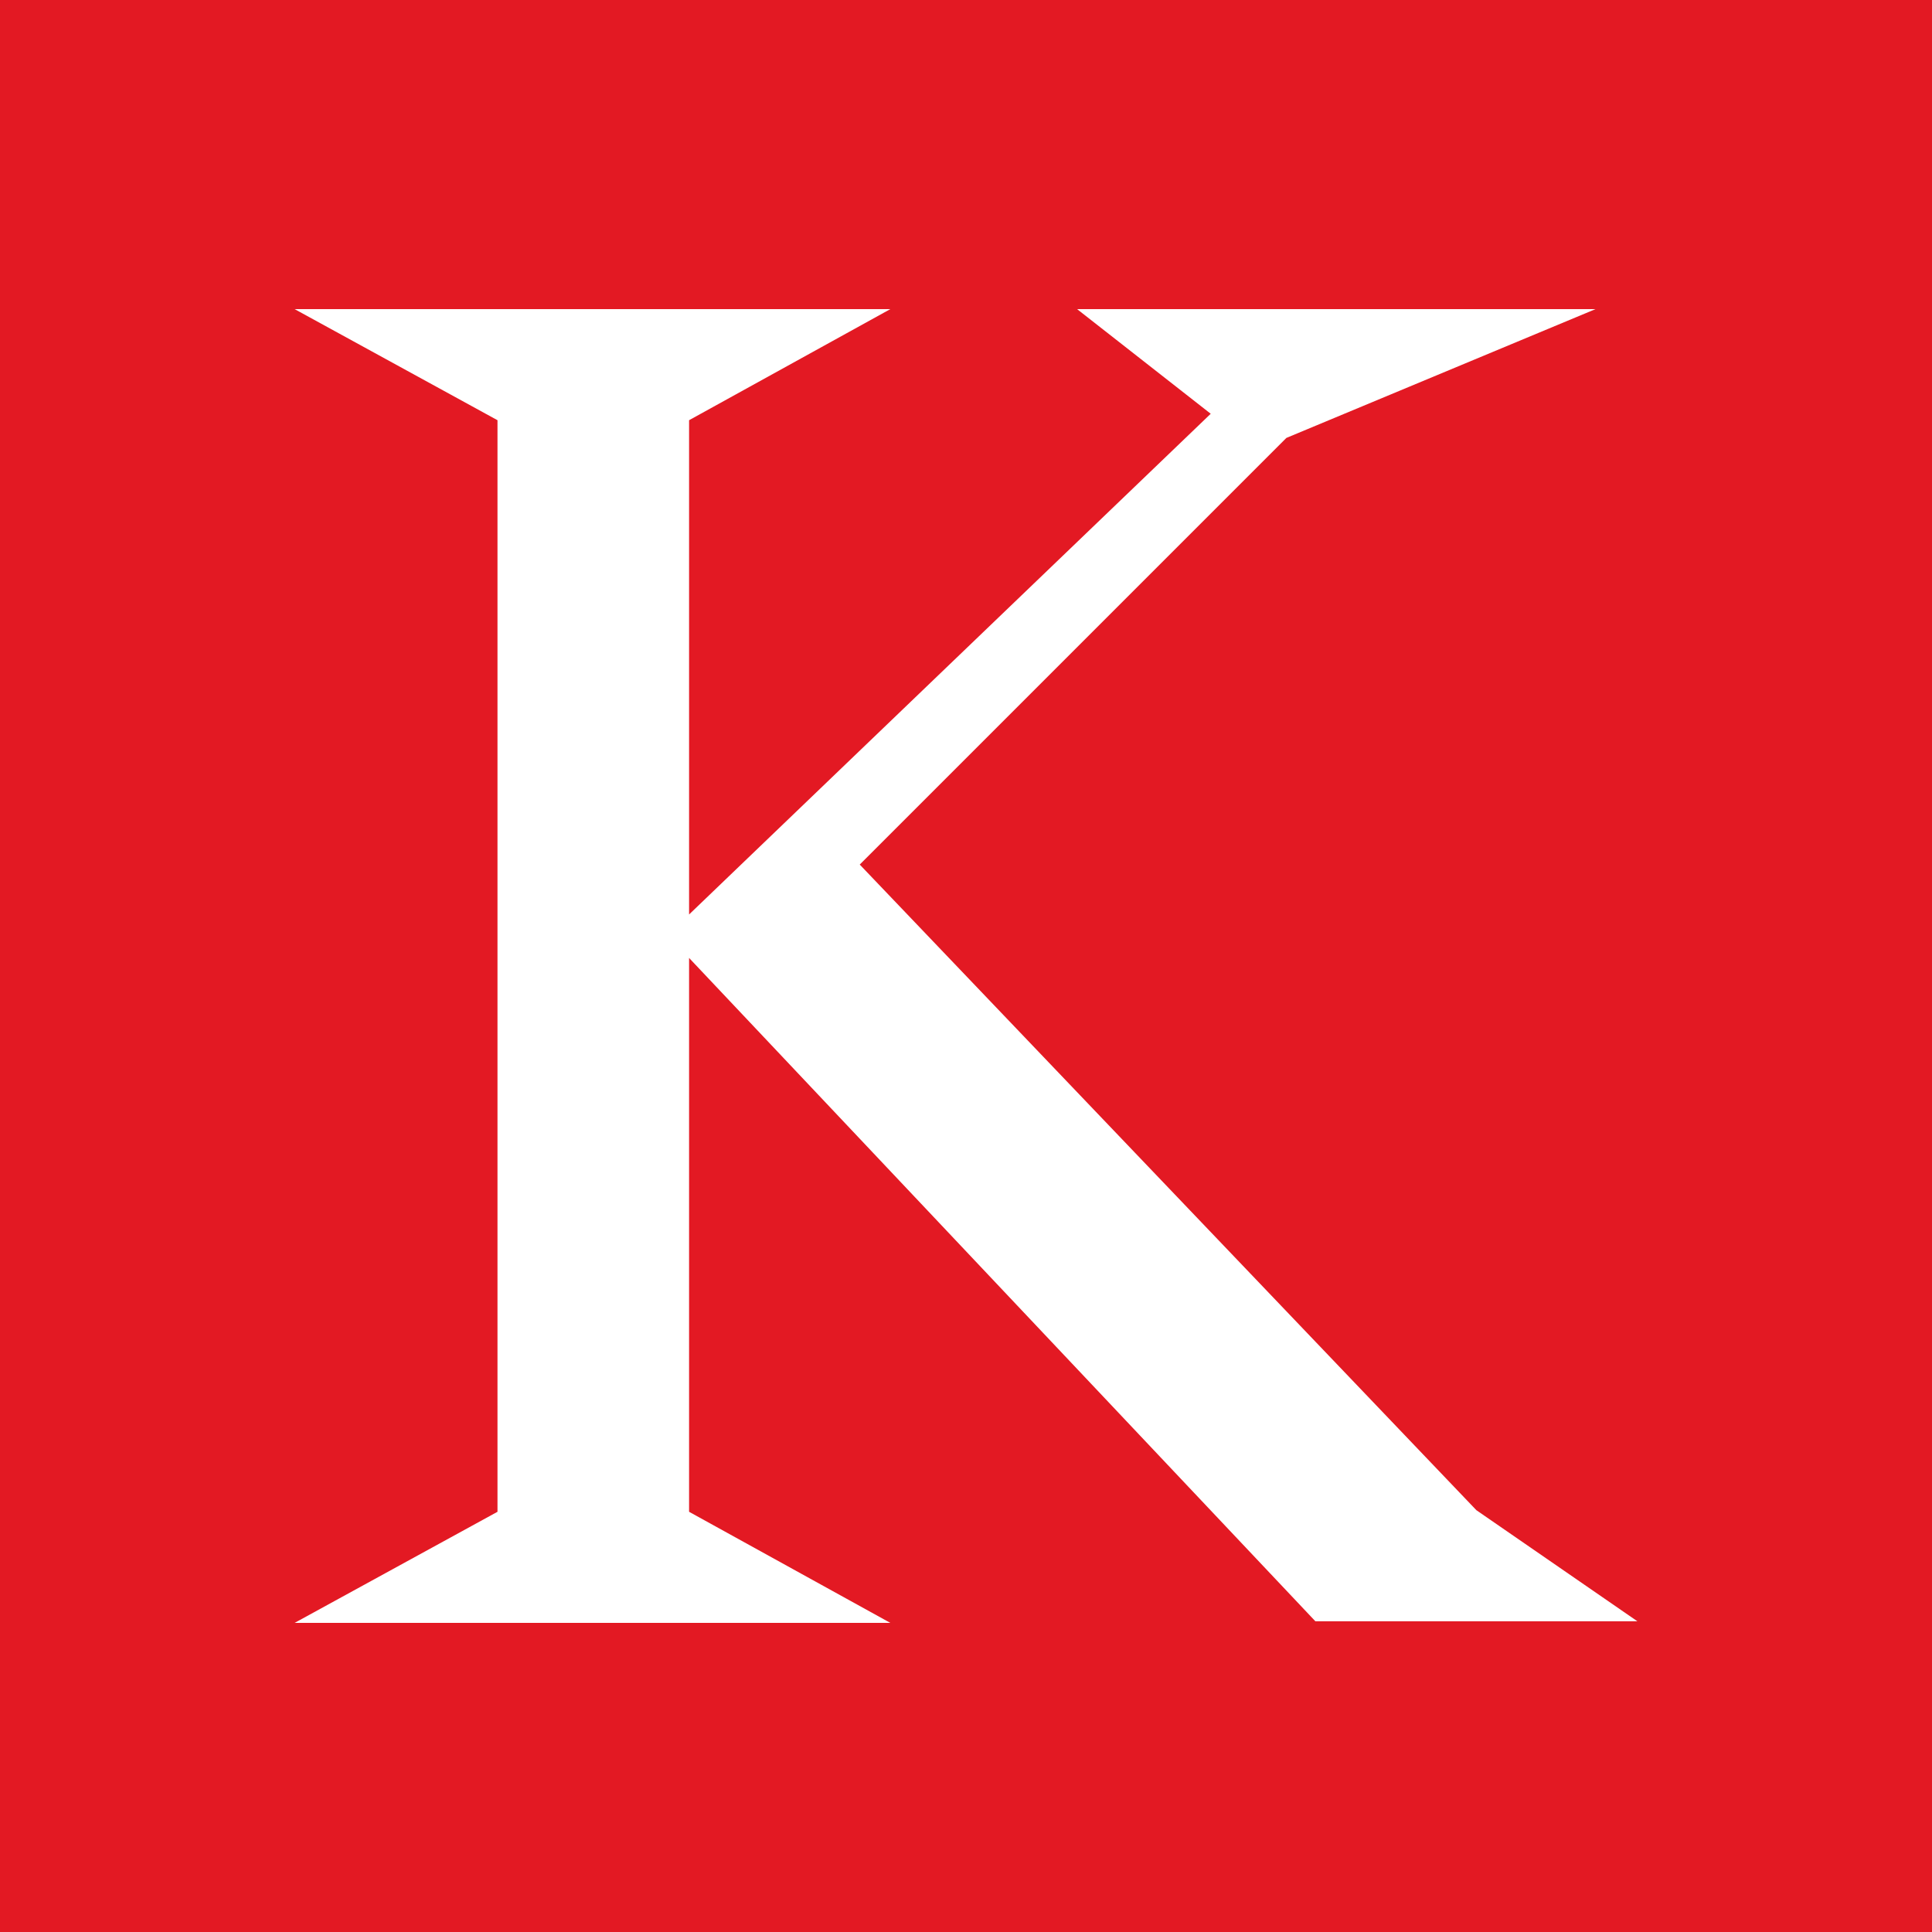 <?xml version="1.0" encoding="UTF-8"?> <svg xmlns="http://www.w3.org/2000/svg" xmlns:xlink="http://www.w3.org/1999/xlink" version="1.1" id="Layer_1" x="0px" y="0px" viewBox="0 0 120 120" style="enable-background:new 0 0 120 120;" xml:space="preserve"> <style type="text/css"> .st0{fill:#E31923;} .st1{fill:#FFFFFF;} </style> <g> <rect class="st0" width="120" height="120"></rect> <path class="st1" d="M42.8,26.1v30.7l32.4-31.1l-8.3-6.5h32.2l-19.2,8L53.4,53.7l38.3,40.1l10,6.9h-20L42.8,59.5v34.4l12.5,6.9h-37 l12.6-6.9V26.1l-12.6-6.9h37L42.8,26.1z"></path> </g> </svg> 